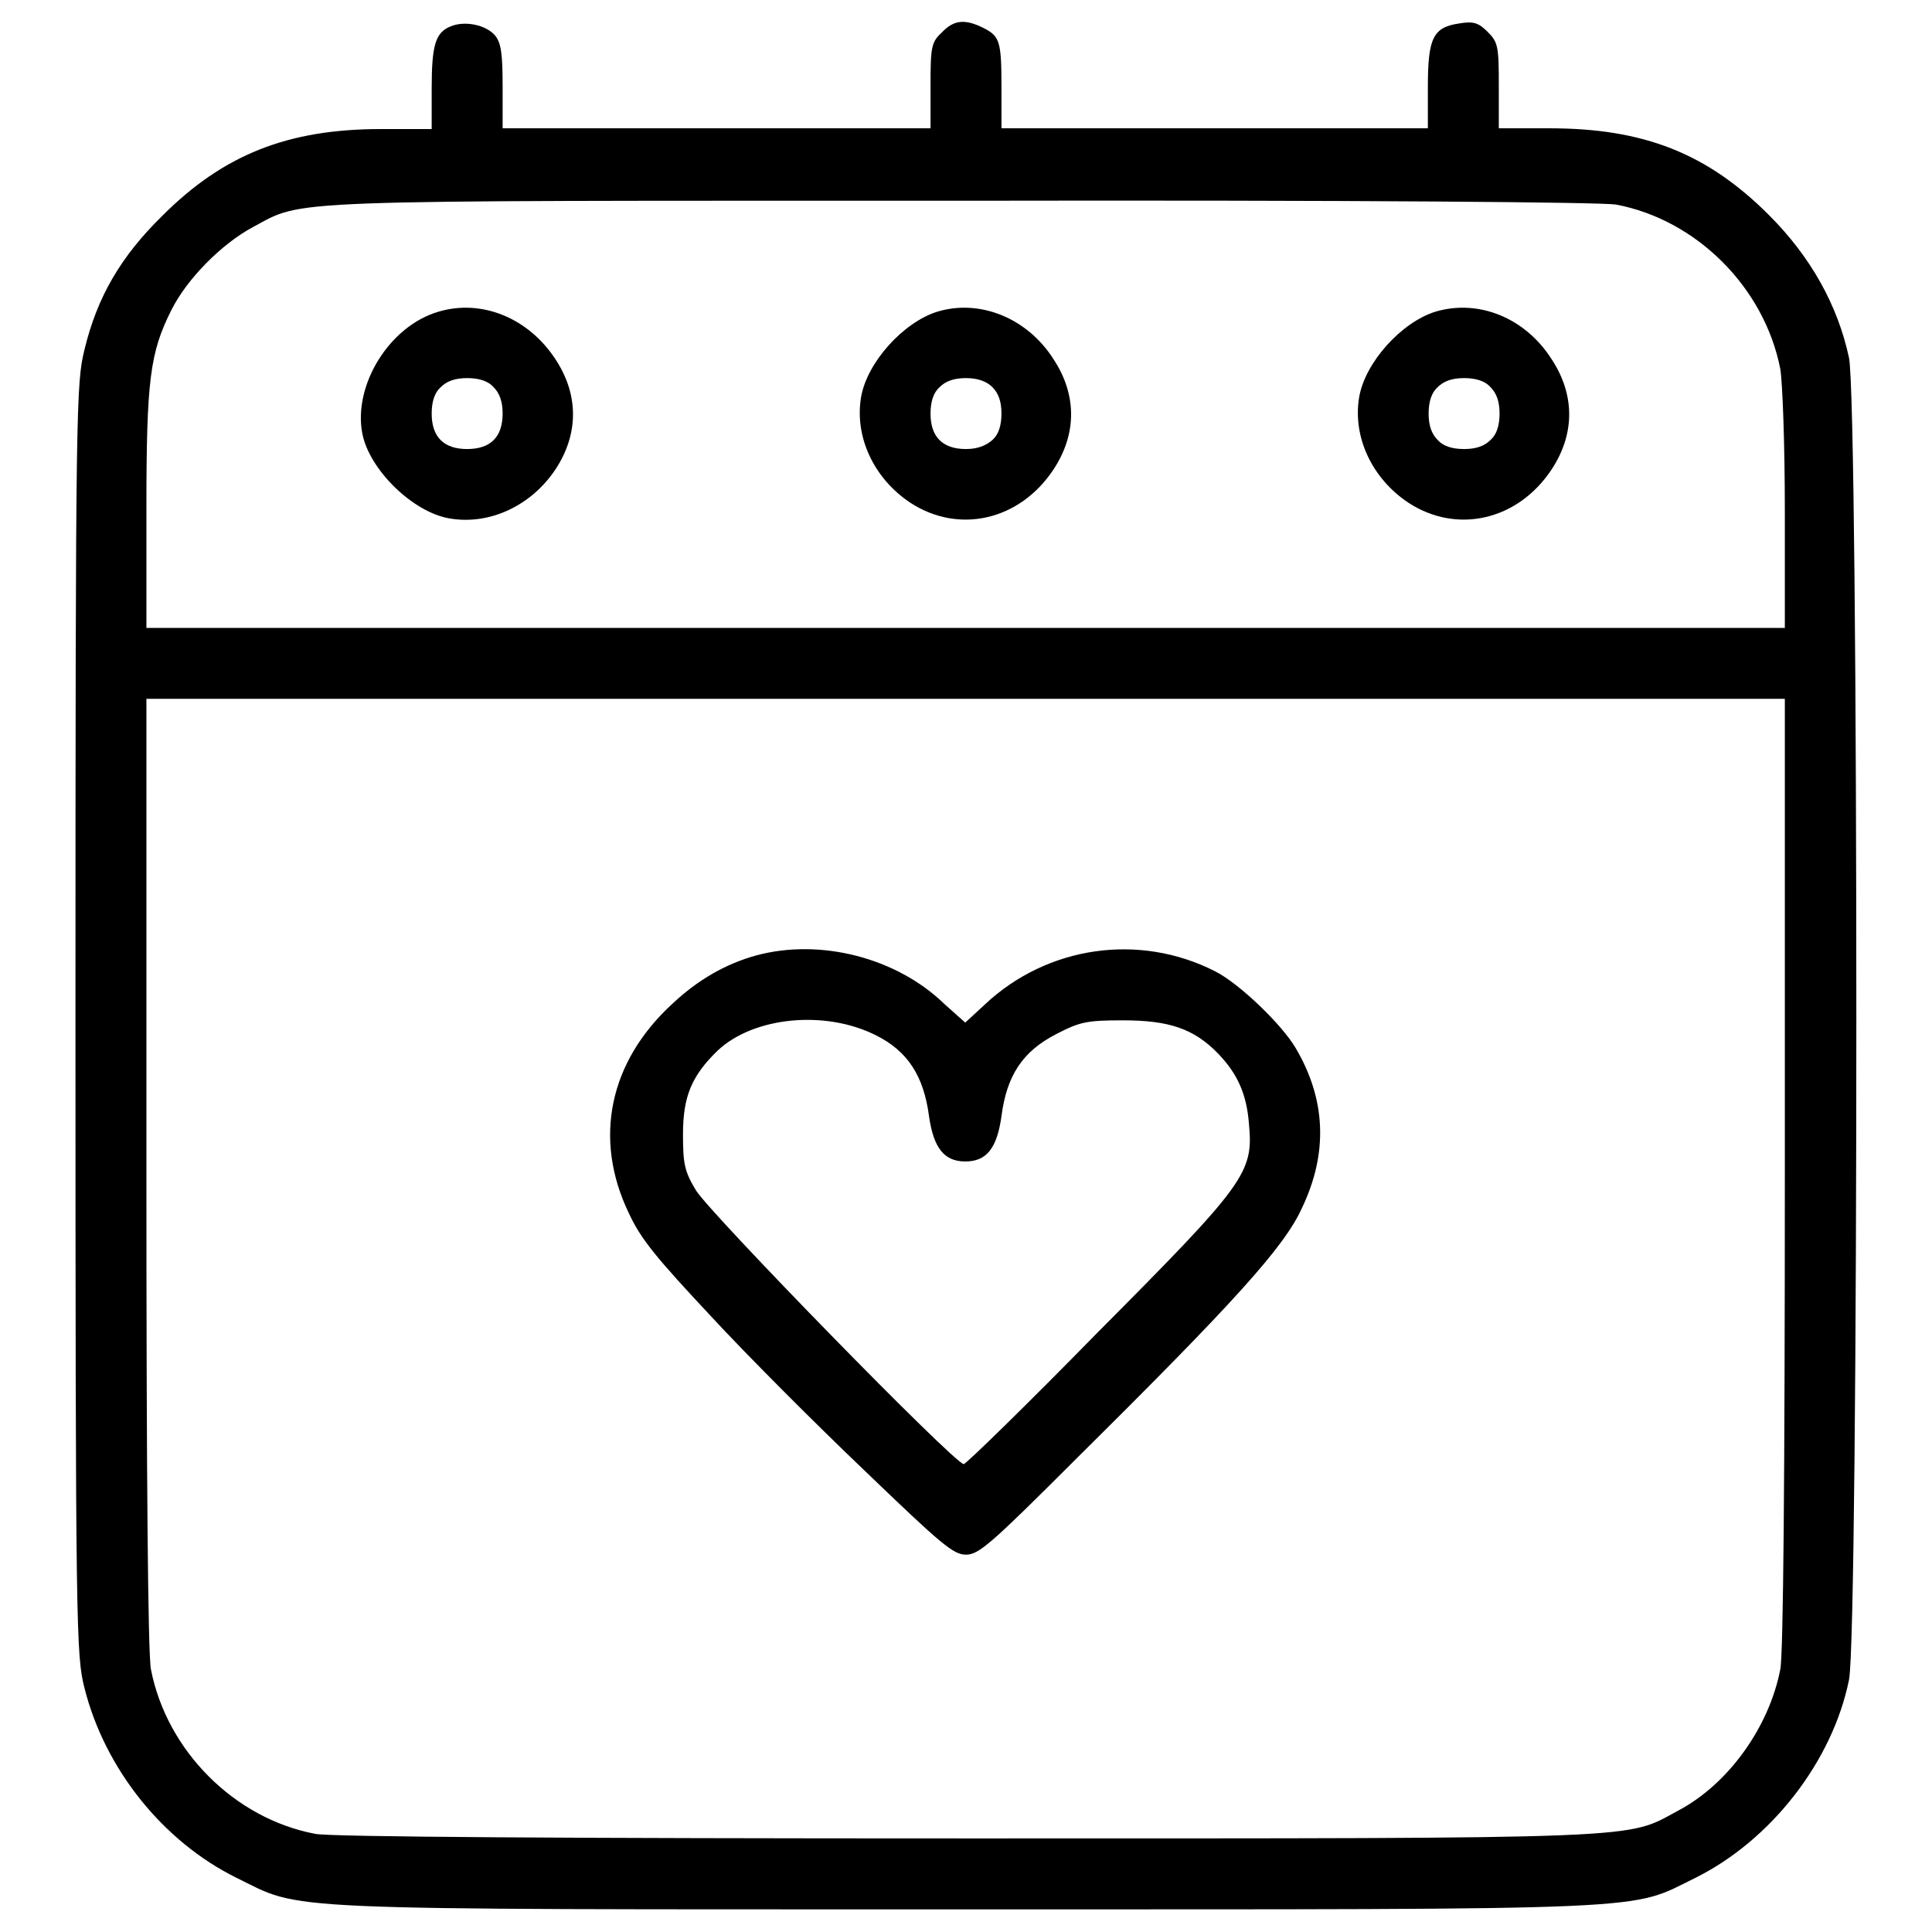 <?xml version="1.0" encoding="utf-8"?>
<!-- Svg Vector Icons : http://www.onlinewebfonts.com/icon -->
<!DOCTYPE svg PUBLIC "-//W3C//DTD SVG 1.1//EN" "http://www.w3.org/Graphics/SVG/1.1/DTD/svg11.dtd">
<svg version="1.1" xmlns="http://www.w3.org/2000/svg" xmlns:xlink="http://www.w3.org/1999/xlink" x="0px" y="0px" viewBox="0 0 256 256" enable-background="new 0 0 256 256" xml:space="preserve">
<g><g><g><path fill="#000000" d="M59.7,3.5c-2,0.8-2.5,2.5-2.5,8.2v5.4h-6.7c-12.4,0-20.9,3.4-29,11.5C16,34,12.9,39.3,11.2,46.3C10.1,50.8,10,53.2,10,135c0,81.8,0.1,84.3,1.2,88.7c2.7,10.7,10.4,20.3,20.1,25.1c9,4.4,3.5,4.2,96.7,4.2c93.2,0,87.7,0.2,96.7-4.2c10-5,18.1-15.4,20.3-26.2c1.3-6.2,1.3-169,0-175.2c-1.5-7-5.1-13.4-10.6-18.9c-8.2-8.2-16.6-11.5-29.1-11.5h-6.7v-5.6c0-5.3-0.1-5.8-1.5-7.2c-1.2-1.2-1.9-1.4-3.7-1.1c-3.5,0.5-4.2,1.9-4.2,8.4v5.5H161h-28.3v-5.3c0-6.2-0.2-6.9-2.4-8c-2.4-1.2-3.9-1.1-5.5,0.6c-1.4,1.3-1.5,1.9-1.5,7.1v5.6H94.9H66.6v-5.5c0-4.4-0.2-5.8-1-6.8C64.4,3.3,61.6,2.7,59.7,3.5z M214.1,27.1c10.7,2,19.7,11,21.8,21.8c0.3,1.8,0.6,10.1,0.6,18.7v15.6H128H19.4V67.3c0-17.1,0.5-20.6,3.3-26.2c2.1-4.2,6.7-8.8,10.8-11c6.9-3.7,2.5-3.5,93.9-3.5C180.7,26.5,212.1,26.8,214.1,27.1z M236.5,155.3c0,40.2-0.2,63.9-0.6,65.9c-1.5,7.7-6.9,15.2-13.5,18.7c-7.1,3.8-2.7,3.7-94.2,3.7c-53,0-84.4-0.2-86.4-0.6c-10.7-2-19.7-11-21.8-21.8c-0.4-2-0.6-25.7-0.6-65.9V92.6H128h108.5V155.3z"/><path fill="#000000" d="M58.1,41.3c-6.5,1.9-11.3,9.7-10.1,16.1c0.9,4.8,6.7,10.5,11.6,11.3c5.3,0.9,10.8-1.7,14-6.5c3.1-4.7,3.1-9.9,0-14.6C70,42.1,63.8,39.6,58.1,41.3z M65.4,51.3c0.8,0.8,1.2,1.9,1.2,3.5c0,3.1-1.6,4.7-4.7,4.7c-3.1,0-4.7-1.6-4.7-4.7c0-1.6,0.4-2.8,1.2-3.5c0.8-0.8,1.9-1.2,3.5-1.2C63.5,50.1,64.7,50.5,65.4,51.3z"/><path fill="#000000" d="M124.2,41.3c-4.5,1.4-9.3,6.7-10.1,11.3c-0.9,5.3,1.7,10.8,6.5,14c6.4,4.2,14.5,2.4,19-4.4c3.1-4.7,3.1-9.9,0-14.6C136.1,42.1,129.8,39.6,124.2,41.3z M131.5,51.3c0.8,0.8,1.2,1.9,1.2,3.5s-0.4,2.8-1.2,3.5s-1.9,1.2-3.5,1.2c-3.1,0-4.7-1.6-4.7-4.7c0-1.6,0.4-2.8,1.2-3.5c0.8-0.8,1.9-1.2,3.5-1.2C129.5,50.1,130.7,50.5,131.5,51.3z"/><path fill="#000000" d="M190.2,41.3c-4.5,1.4-9.3,6.7-10.1,11.3c-0.9,5.3,1.7,10.8,6.5,14c6.4,4.2,14.5,2.4,19-4.4c3.1-4.7,3.1-9.9,0-14.6C202.1,42.1,195.9,39.6,190.2,41.3z M197.5,51.3c0.8,0.8,1.2,1.9,1.2,3.5s-0.4,2.8-1.2,3.5c-0.8,0.8-1.9,1.2-3.5,1.2s-2.8-0.4-3.5-1.2c-0.8-0.8-1.2-1.9-1.2-3.5s0.4-2.8,1.2-3.5c0.8-0.8,1.9-1.2,3.5-1.2C195.6,50.1,196.8,50.5,197.5,51.3z"/><path fill="#000000" d="M100.2,126.6c-4,1.1-7.7,3.2-11.1,6.4c-8.4,7.7-10.5,17.9-5.8,27.7c1.6,3.5,3.7,6,10.9,13.7c4.8,5.2,14,14.4,20.4,20.5c10.1,9.7,11.7,11.1,13.4,11.1c1.7,0,3.3-1.4,14.8-12.9c20.7-20.5,27.4-27.9,29.7-33c3.5-7.3,3.2-14.4-0.8-21.2c-1.8-3.1-7.5-8.6-10.7-10.2c-10-5.1-22.2-3.4-30.5,4.4l-2.6,2.4l-2.8-2.5C118.8,126.9,108.7,124.3,100.2,126.6z M116.1,137.2c4.2,2.1,6.3,5.4,7,10.7c0.6,4.2,2,6,4.8,6c2.8,0,4.2-1.7,4.8-6c0.7-5.4,2.8-8.6,7.3-10.9c3.1-1.6,4-1.8,8.8-1.8c6.1,0,9.4,1.1,12.6,4.4c2.6,2.7,3.8,5.4,4.1,9.4c0.6,6.4-0.5,7.9-20,27.5C136,186.2,128,194,127.7,194c-1.2,0-33.7-33.3-35.5-36.3c-1.5-2.5-1.7-3.5-1.7-7.4c0-5.1,1.2-7.8,4.6-11.1C99.9,134.7,109.4,133.8,116.1,137.2z"/></g></g></g>
</svg>
